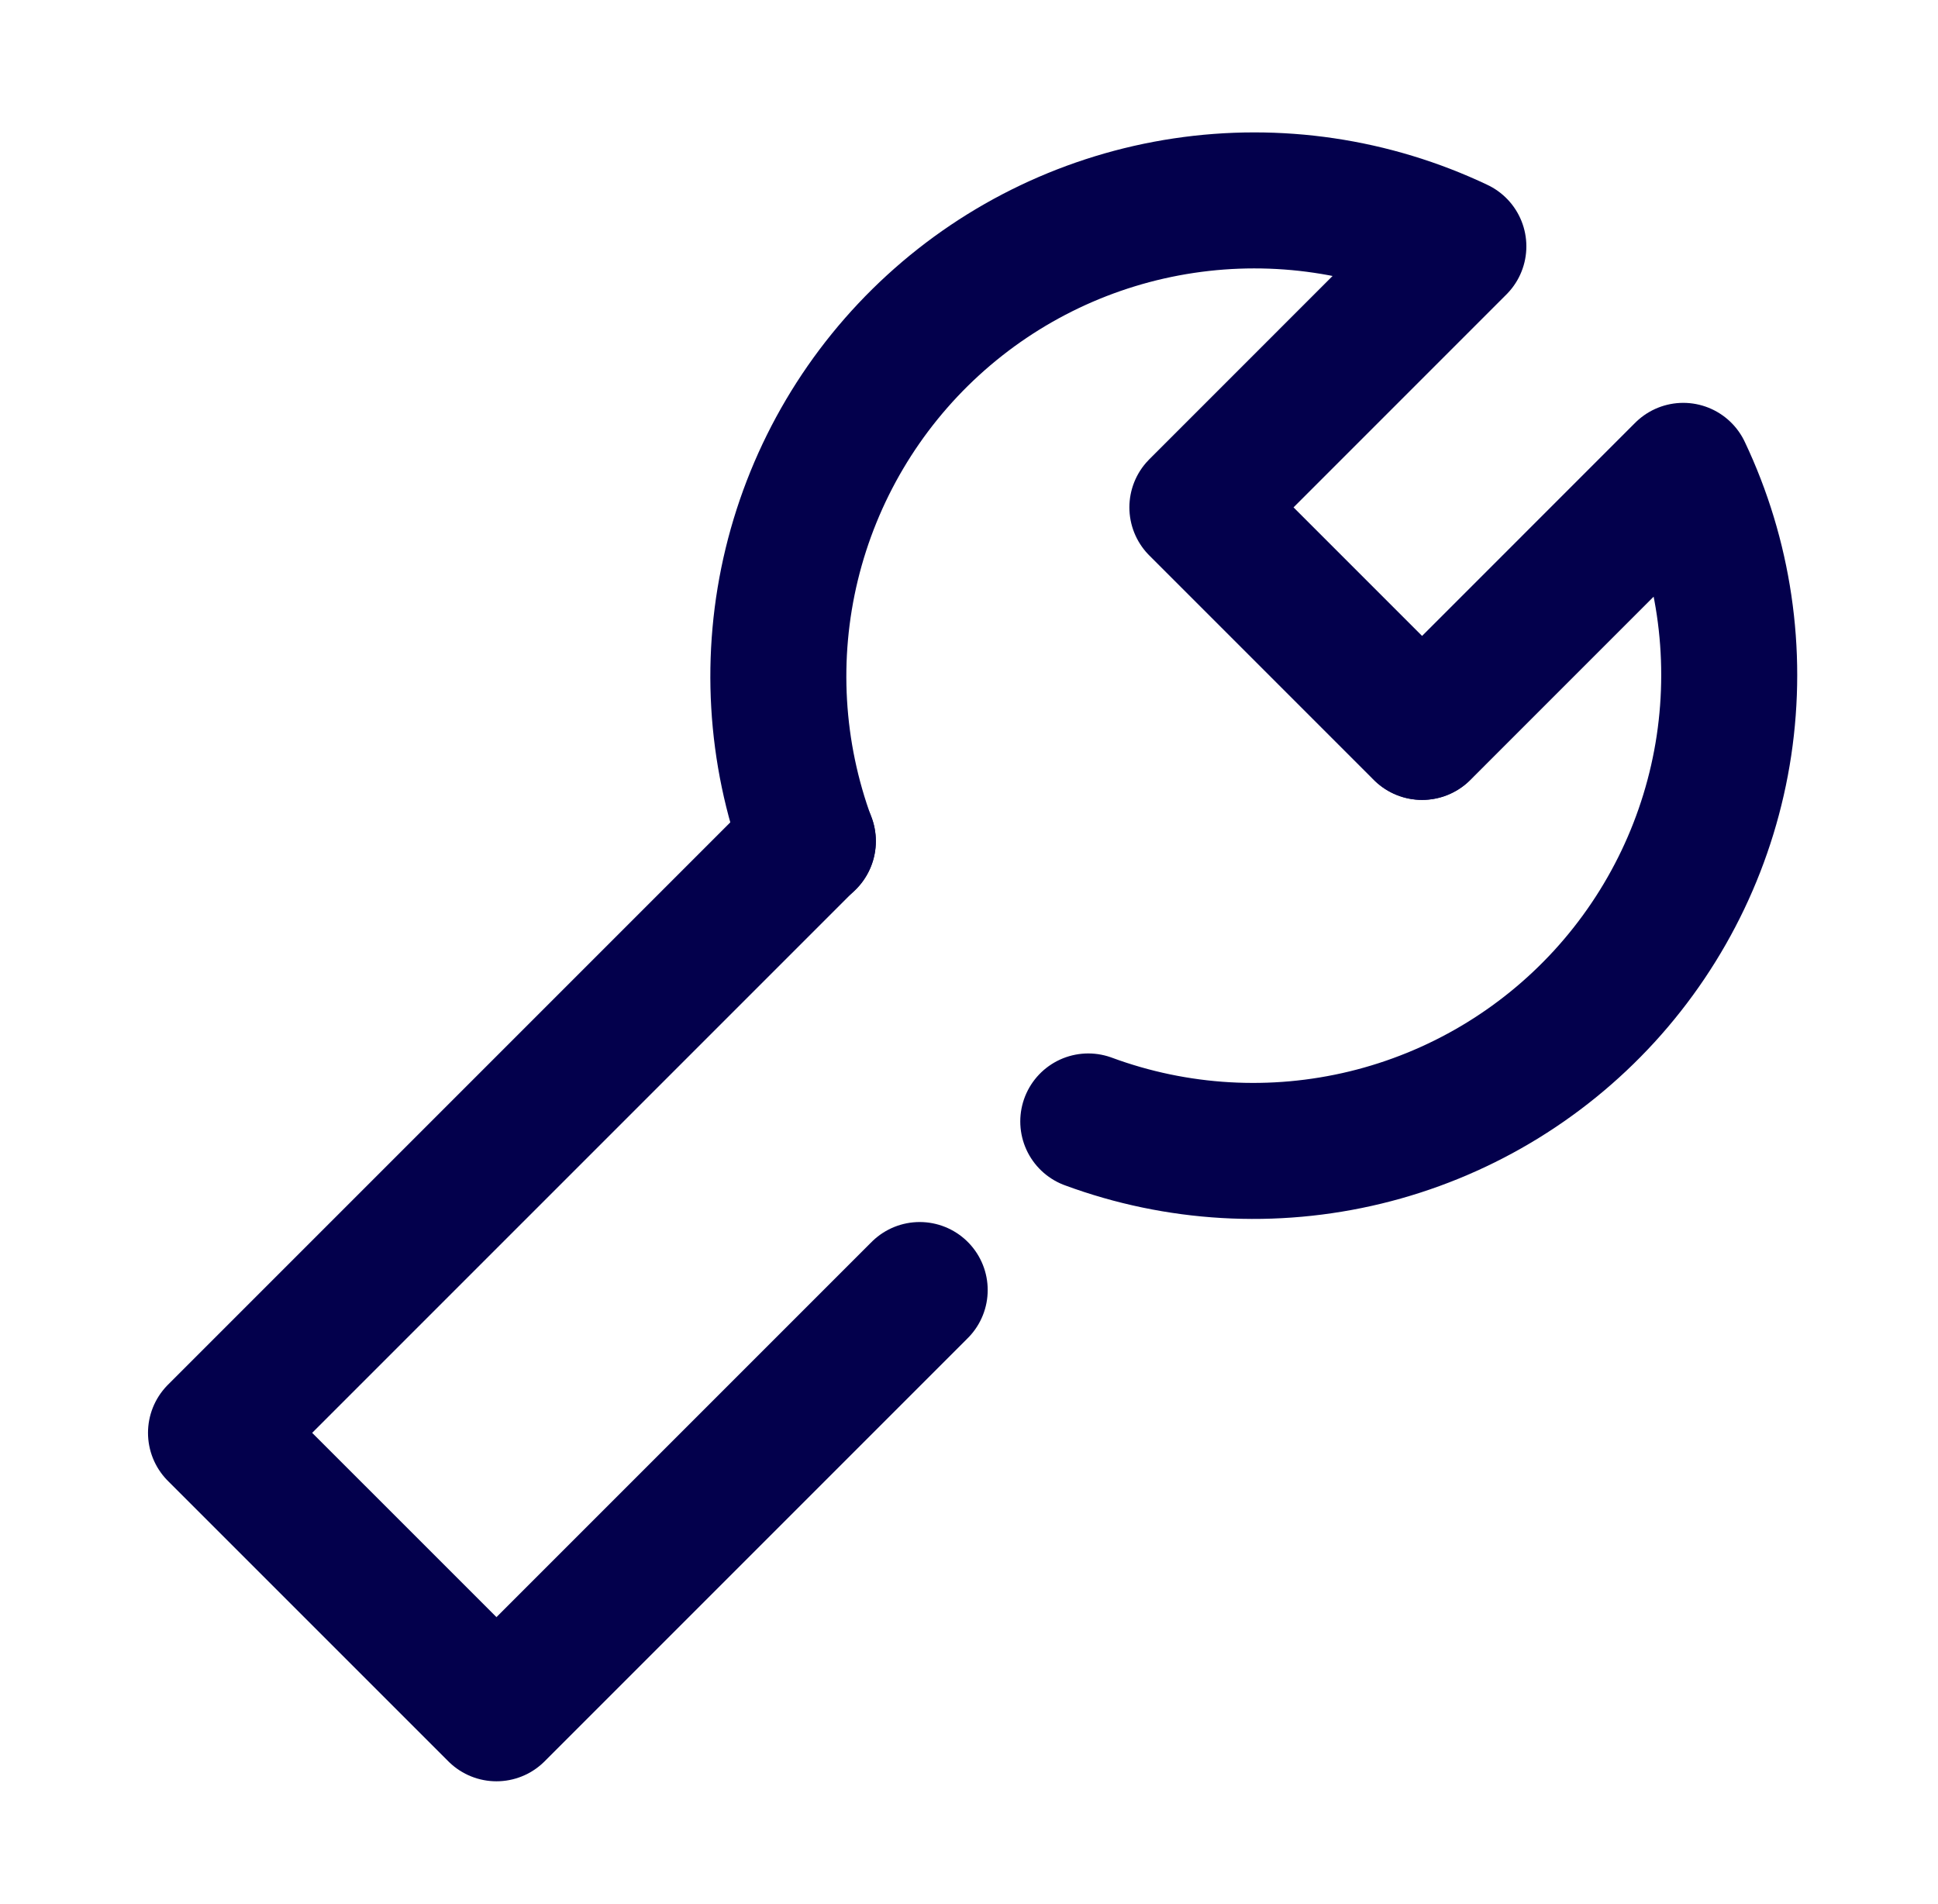 <svg width="57" height="56" viewBox="0 0 57 56" fill="none" xmlns="http://www.w3.org/2000/svg">
<path d="M41.82 21.525L35.217 14.922L42.893 7.245C40.379 6.052 37.567 5.636 34.815 6.049C32.063 6.462 29.497 7.685 27.444 9.563C25.391 11.441 23.944 13.888 23.287 16.593C22.631 19.297 22.796 22.135 23.76 24.745" stroke="#03004C" stroke-width="4" stroke-linecap="round" stroke-linejoin="round"/>
<path d="M32.008 32.982C34.618 33.946 37.457 34.11 40.161 33.454C42.865 32.798 45.312 31.351 47.19 29.298C49.068 27.244 50.292 24.678 50.705 21.927C51.117 19.175 50.701 16.362 49.508 13.848L41.832 21.525" stroke="#03004C" stroke-width="4" stroke-linecap="round" stroke-linejoin="round"/>
<path d="M23.76 24.733L6.353 42.14L14.602 50.388L27.05 37.94" stroke="#03004C" stroke-width="4" stroke-linecap="round" stroke-linejoin="round"/>
</svg>
